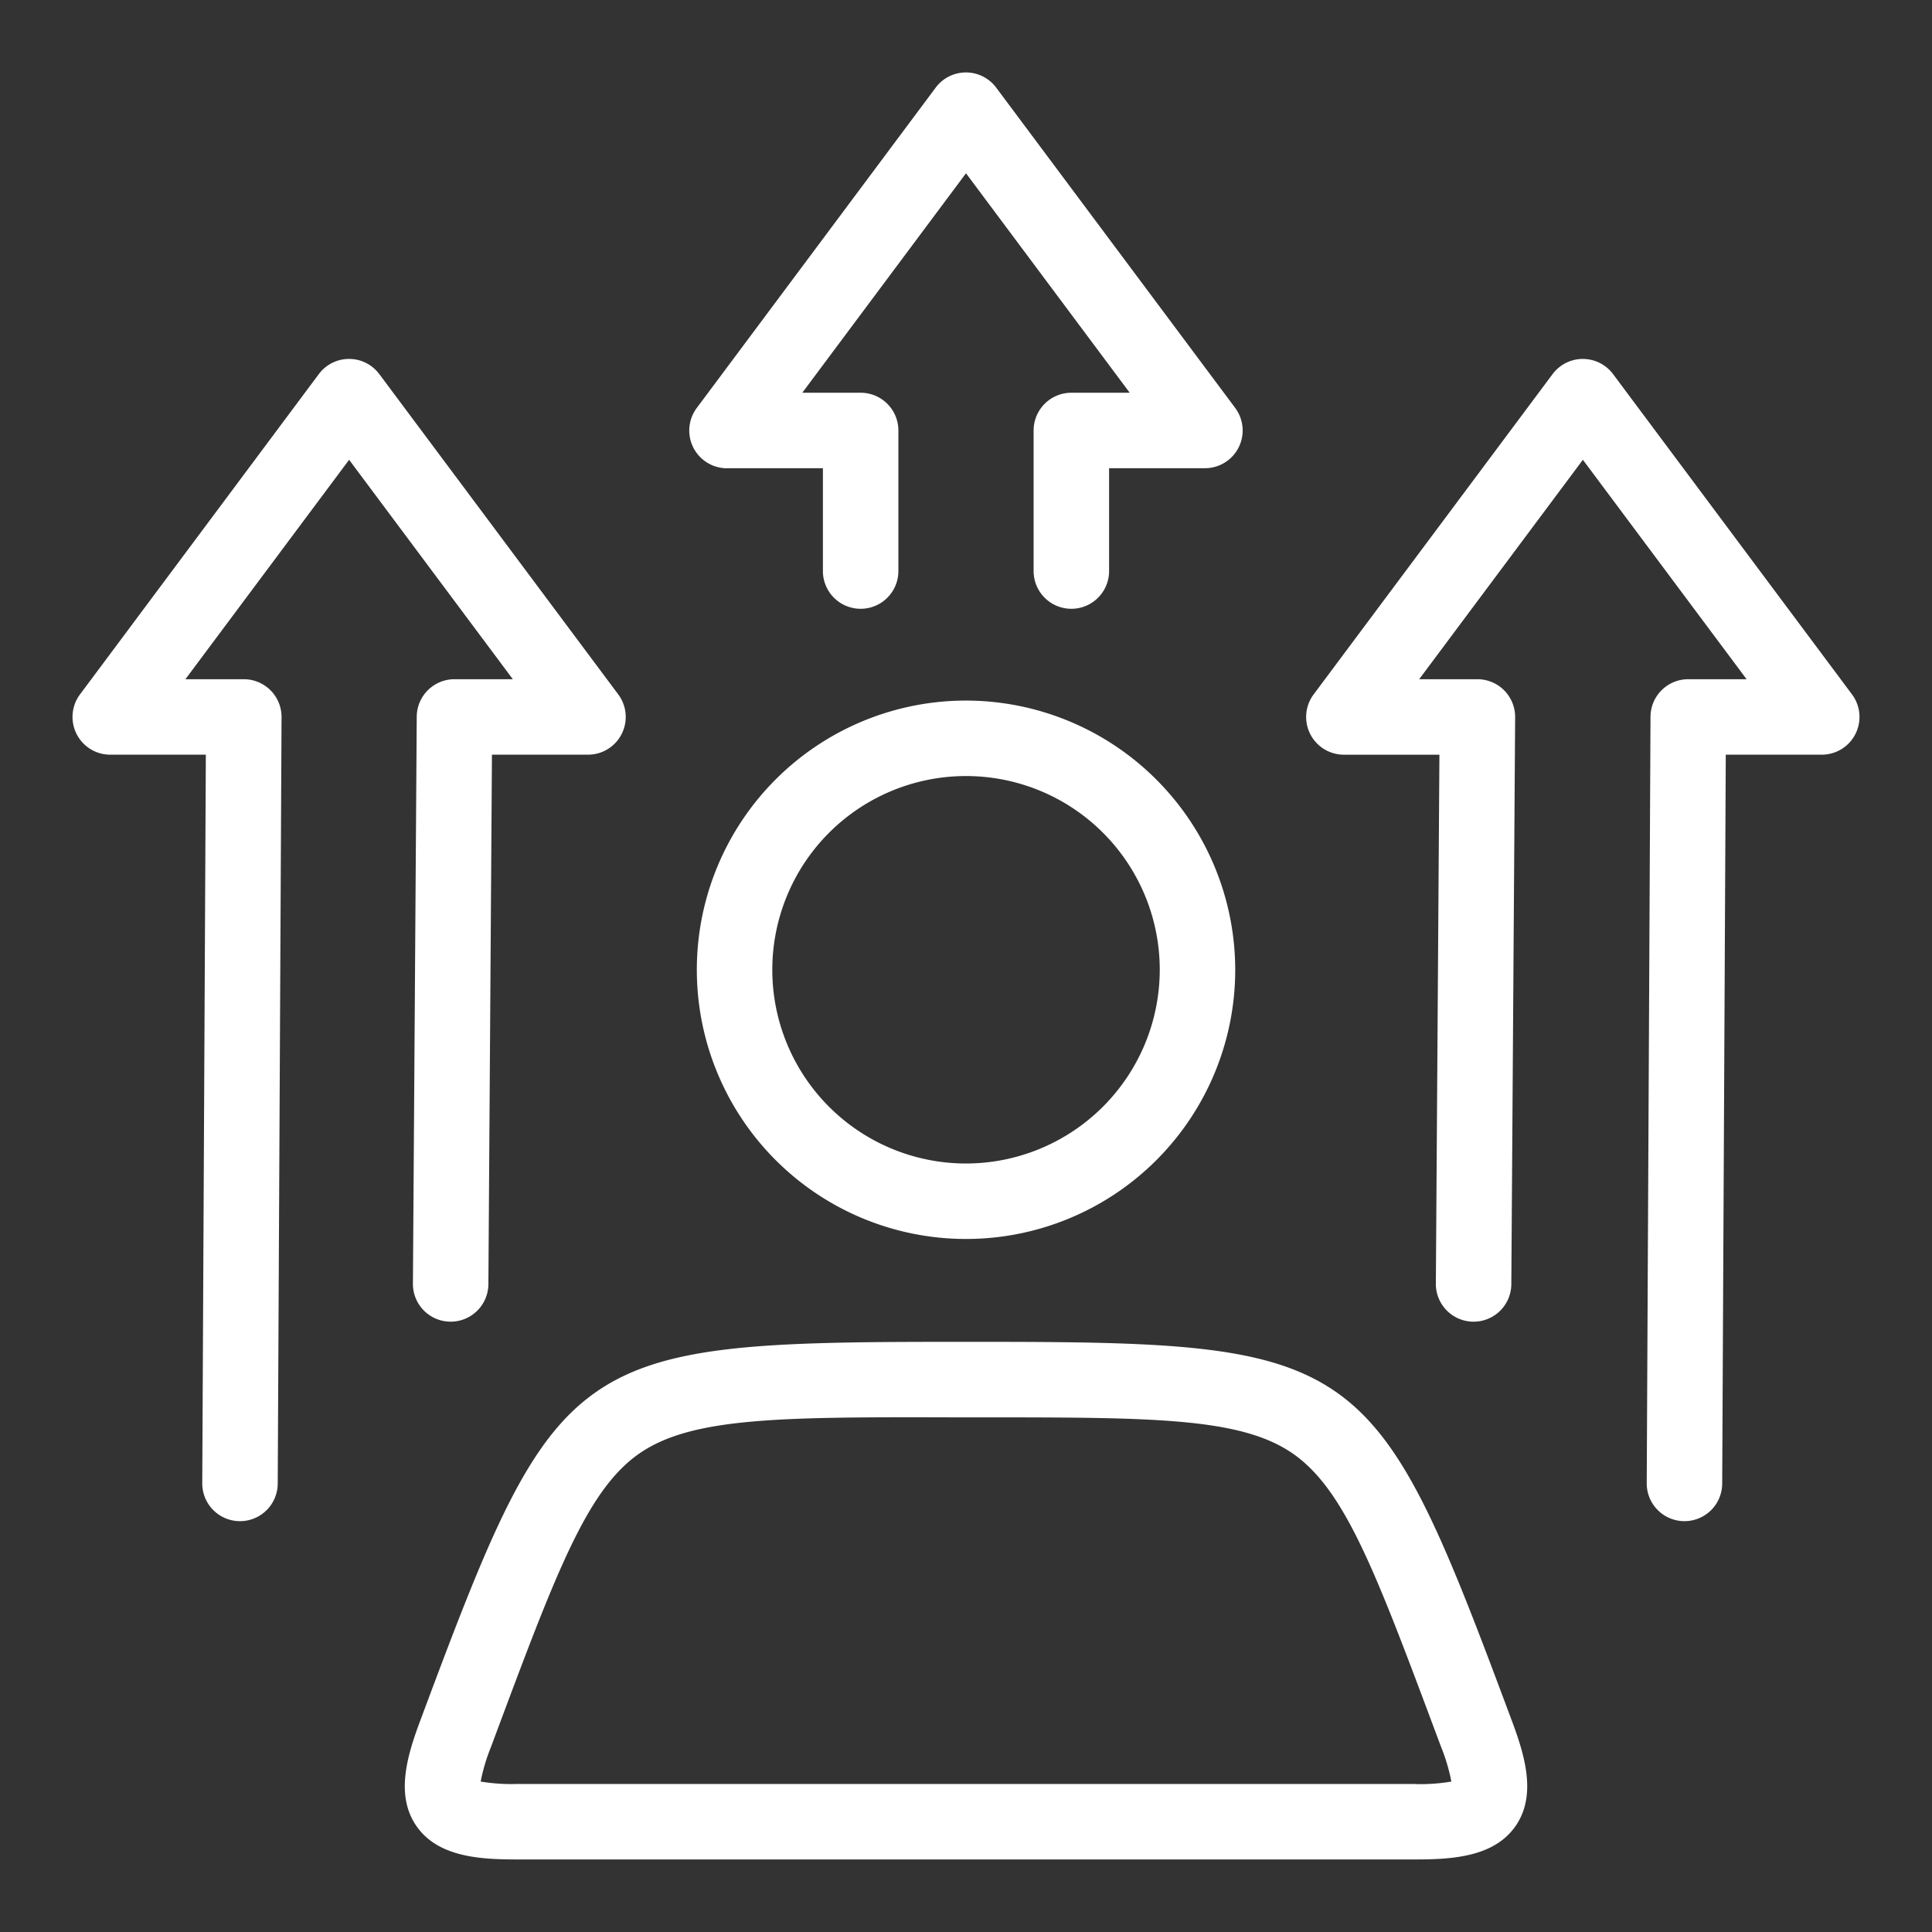 <svg xmlns="http://www.w3.org/2000/svg" version="1.1" xmlns:xlink="http://www.w3.org/1999/xlink" width="512" height="512" x="0" y="0" viewBox="0 0 128 128" style="enable-background:new 0 0 512 512" xml:space="preserve" class=""><rect x="0" y="0" width="128" height="128" fill="#333333" stroke="none"/><g><path d="M33.976 45H30.11a2.5 2.5 0 0 0-2.5 2.483l-.253 37.564a2.5 2.5 0 0 0 2.483 2.517h.017a2.5 2.5 0 0 0 2.5-2.484L32.593 50h6.367a2.5 2.5 0 0 0 2-3.995l-15.83-21.22a2.5 2.5 0 0 0-4.008 0L5.3 46.006A2.5 2.5 0 0 0 7.3 50h6.337L13.4 98.269a2.5 2.5 0 0 0 2.487 2.512h.013a2.5 2.5 0 0 0 2.5-2.487l.253-50.78A2.5 2.5 0 0 0 16.15 45h-3.866L23.13 30.462ZM122.7 46.006l-15.83-21.22a2.5 2.5 0 0 0-4.008 0l-15.83 21.22a2.5 2.5 0 0 0 2 3.995h6.333l-.236 35.047a2.5 2.5 0 0 0 2.483 2.517h.017a2.5 2.5 0 0 0 2.5-2.484l.253-37.563A2.5 2.5 0 0 0 97.89 45h-3.866l10.846-14.538L115.716 45h-3.866a2.5 2.5 0 0 0-2.5 2.487l-.25 50.782a2.5 2.5 0 0 0 2.487 2.512h.013a2.5 2.5 0 0 0 2.5-2.487L114.337 50h6.363a2.5 2.5 0 0 0 2-3.995ZM48.17 31.02h6.35v6.814a2.5 2.5 0 0 0 5 0V28.52a2.5 2.5 0 0 0-2.5-2.5h-3.866L64 11.48l10.846 14.54H70.98a2.5 2.5 0 0 0-2.5 2.5v9.314a2.5 2.5 0 0 0 5 0V31.02h6.35a2.5 2.5 0 0 0 2-4L66 5.805a2.5 2.5 0 0 0-4.008 0L46.166 27.024a2.5 2.5 0 0 0 2 4ZM64 46.415A17.835 17.835 0 1 0 81.837 64.25 17.856 17.856 0 0 0 64 46.415Zm0 30.67A12.835 12.835 0 1 1 76.837 64.25 12.85 12.85 0 0 1 64 77.085ZM100.16 113.994l-.253-.678C91.062 89.624 90.065 88.9 64.853 88.9h-1.689c-25.22 0-26.223.722-35.071 24.425l-.252.676c-.863 2.31-1.664 4.943-.249 6.982s4.163 2.21 6.628 2.21h59.553c2.468 0 5.22-.171 6.636-2.212s.614-4.677-.249-6.99Zm-6.387 4.2H34.22a12.4 12.4 0 0 1-2.375-.161 12.327 12.327 0 0 1 .68-2.281l.252-.678c4.069-10.9 6.111-16.367 9.574-18.77s9.287-2.433 20.933-2.4h1.448c11.631 0 17.461 0 20.922 2.4s5.5 7.869 9.569 18.76l.254.678a12.31 12.31 0 0 1 .68 2.291 12.3 12.3 0 0 1-2.384.167Z" fill="#ffffff" opacity="1" data-original="#000000" class=""></path></g></svg>